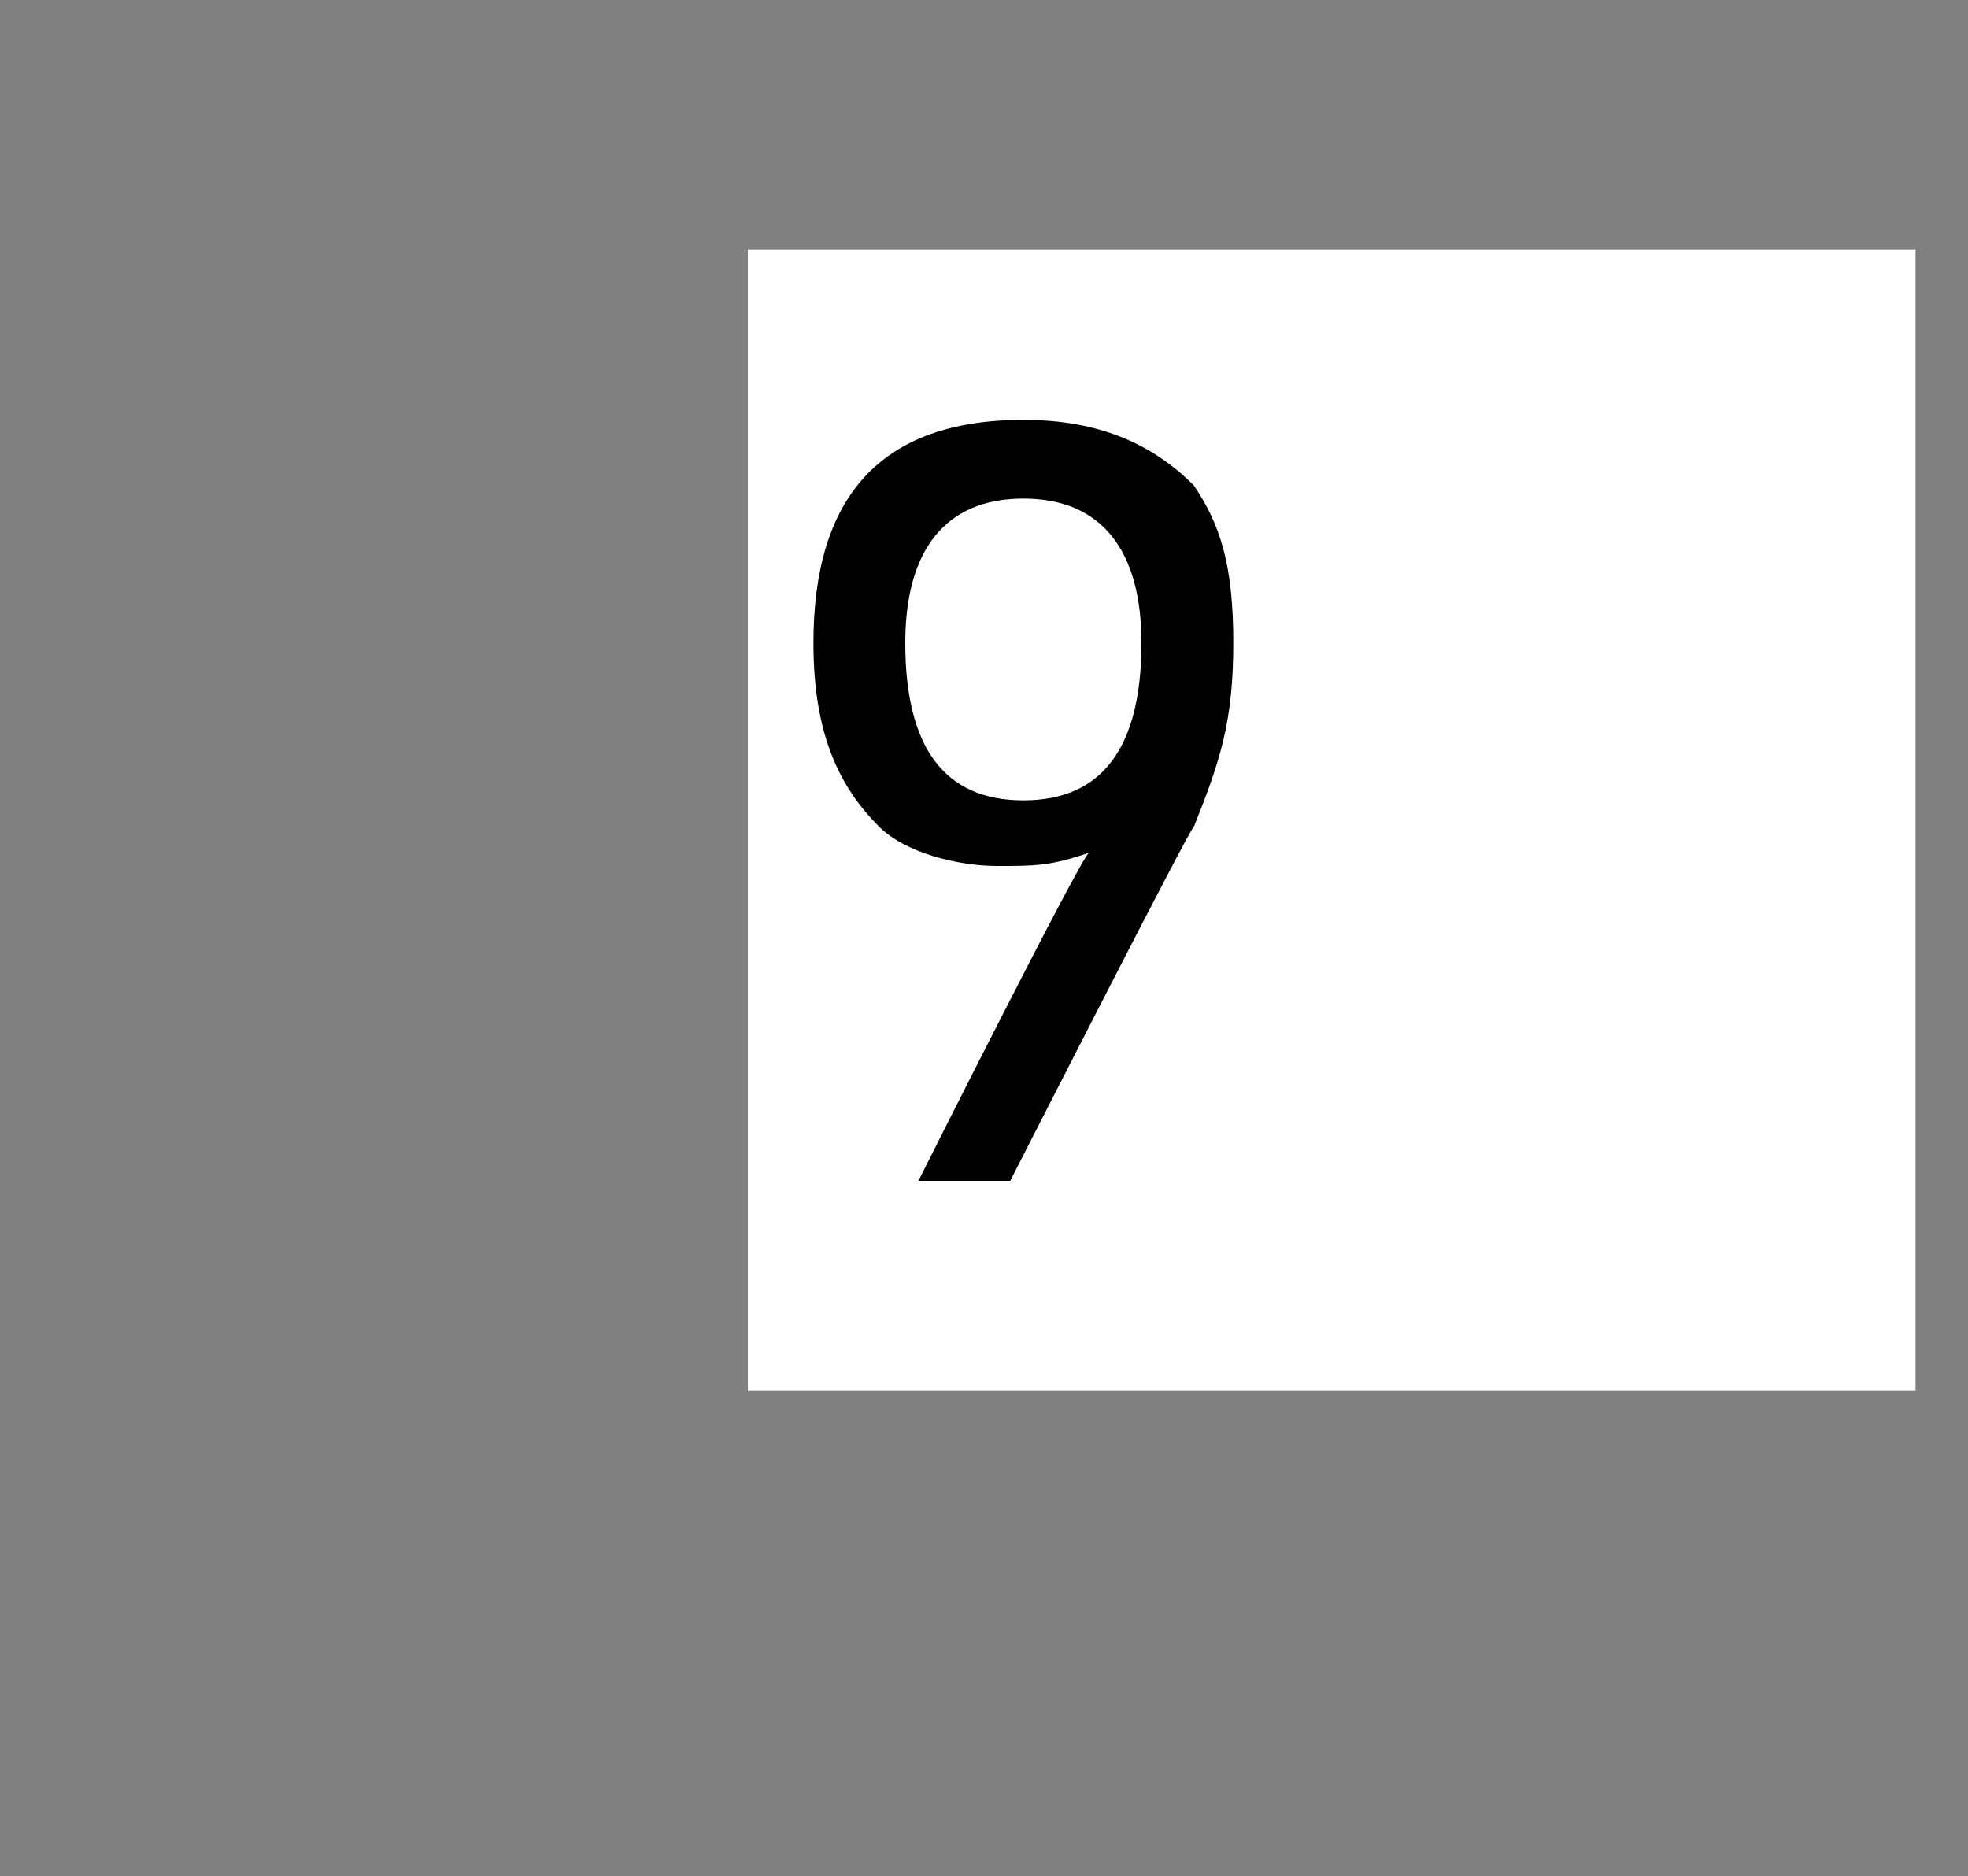 <?xml version="1.0" standalone="no"?>
<!DOCTYPE svg PUBLIC "-//W3C//DTD SVG 1.1//EN" "http://www.w3.org/Graphics/SVG/1.1/DTD/svg11.dtd">
<svg xmlns="http://www.w3.org/2000/svg" version="1.1" width="15px" height="14.3px" viewBox="0 -3 15 14.3" style="top:-3px">
  <rect x="0" y="-3" width="15" height="14.3" fill="#808080" stroke="none"/>
  <desc>9</desc>
  <defs/>
  <g class="svg-paragraph-shading">
    <rect class="svg-paragraph-shade" x="5.7" y="-1.1" width="8.9" height="8.7" style="fill:#ffffff;"/>
  </g>
  <g id="Polygon42007">
    <path d="M 8.3 3.5 C 8 3.6 7.9 3.6 7.6 3.6 C 7.3 3.6 6.9 3.5 6.7 3.3 C 6.4 3 6.2 2.6 6.2 1.9 C 6.2 0.8 6.7 0.2 7.8 0.2 C 8.4 0.2 8.8 0.4 9.1 0.7 C 9.3 1 9.4 1.3 9.4 1.9 C 9.4 2.5 9.3 2.8 9.1 3.3 C 9.09 3.27 7.7 6 7.7 6 L 7 6 C 7 6 8.25 3.51 8.3 3.5 Z M 6.9 1.9 C 6.9 2.7 7.2 3.1 7.8 3.1 C 8.4 3.1 8.7 2.7 8.7 1.9 C 8.7 1.2 8.4 0.8 7.8 0.8 C 7.2 0.8 6.9 1.2 6.9 1.9 Z " stroke="none" fill="#000"/>
  </g>
</svg>